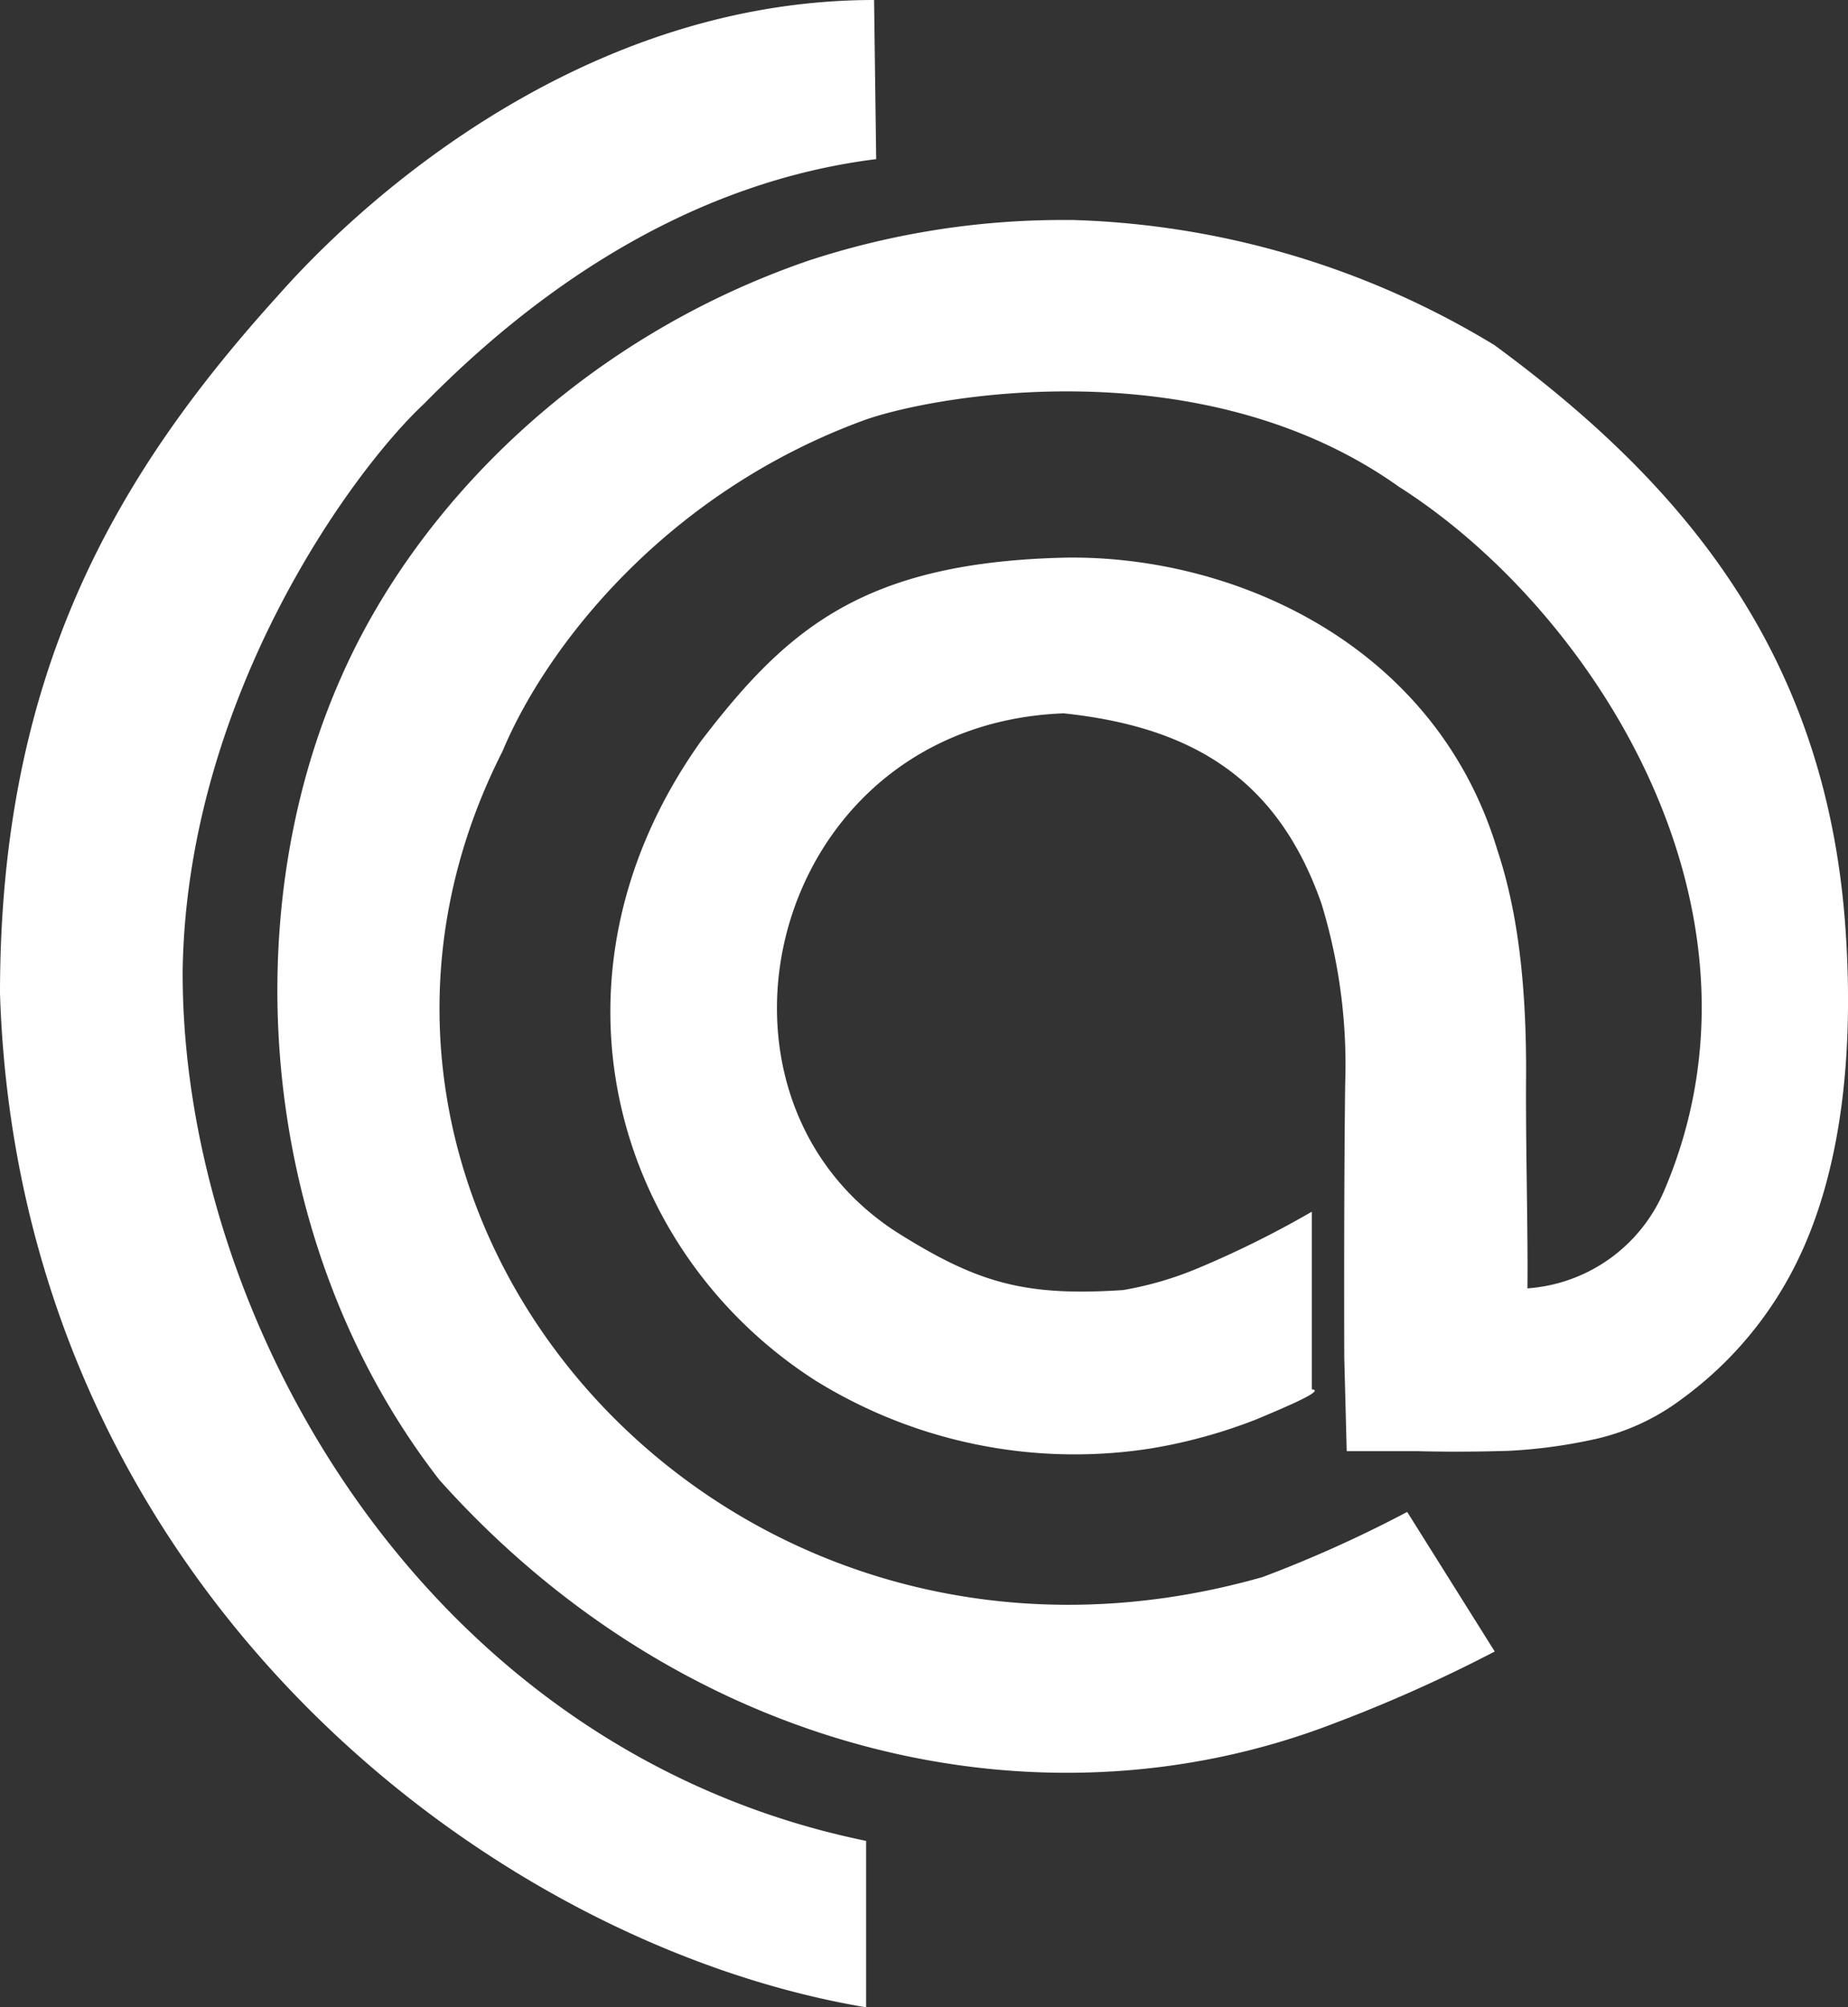<svg id="layer1" xmlns="http://www.w3.org/2000/svg" width="116.691" height="126.747" viewBox="0 0 116.691 126.747">
  <rect x="0" y="0" width="116.691" height="126.747" fill="#333333" stroke="none"/>
  <path id="path3003-4" d="M-873.872-30.158c-18.131,0-31.972,12.235-37.638,18.662C-921.94.023-929.065,12.547-929.065,32.579c1.2,37.278,30.734,59.994,54.689,64.009V86.08c-28.1-5.78-43.246-33.195-43.155-54.973.272-17.119,10.573-31.408,15.25-35.777,5.371-5.459,15.181-13.773,28.542-15.44Zm12.43,13.893a51.52,51.52,0,0,0-16.529,2.55c-14.448,4.949-24.847,15.559-29.577,26.373-6.768,15.291-5.119,36.013,6.229,50.63,15.409,17.226,37.761,22.538,56.352,15.426a93.133,93.133,0,0,0,10.286-4.592l-5.528-8.814a78.857,78.857,0,0,1-9.128,4.112c-34.236,9.758-62.734-23.107-48-52.135,2.728-6.532,10.192-16.245,22.747-20.878,4.339-1.6,21.408-4.7,33.858,4.169,12.244,7.782,24.381,26.653,16.738,44.477a10.155,10.155,0,0,1-8.622,6.139c.041-3.608-.116-8.918-.086-13.242.051-7.149-.823-11.457-1.819-14.455-3.933-13-16.657-18.6-27.256-18.443-12.817.291-17.625,4.534-23.03,11.592-10.6,14.9-5.458,32.224,7.217,40.359a31.062,31.062,0,0,0,21.225,4.292,32.853,32.853,0,0,0,6.653-1.839c1.883-.793,4.376-1.84,3.48-1.885V46.351a62.169,62.169,0,0,1-7.408,3.66A21.593,21.593,0,0,1-858.15,51.3c-6.1.4-9.066-.407-14-3.471C-886.2,39.16-880.561,15.593-861.9,14.884c8.062.852,13.5,4.087,16.276,12.008a34.778,34.778,0,0,1,1.5,11.367c-.093,7.22-.058,17.3-.058,17.3l.154,5.911h4.413s2.635.084,5.835-.021a32.562,32.562,0,0,0,5.179-.683,14.321,14.321,0,0,0,5.767-2.614,23.491,23.491,0,0,0,7.394-8.959c2.232-4.717,3.523-11.412,2.92-20.533C-813.668,11.34-822.579.53-834.705-8.37a54.26,54.26,0,0,0-26.737-7.9Z" transform="translate(929.065 30.158)" fill="#fff"/>
</svg>
